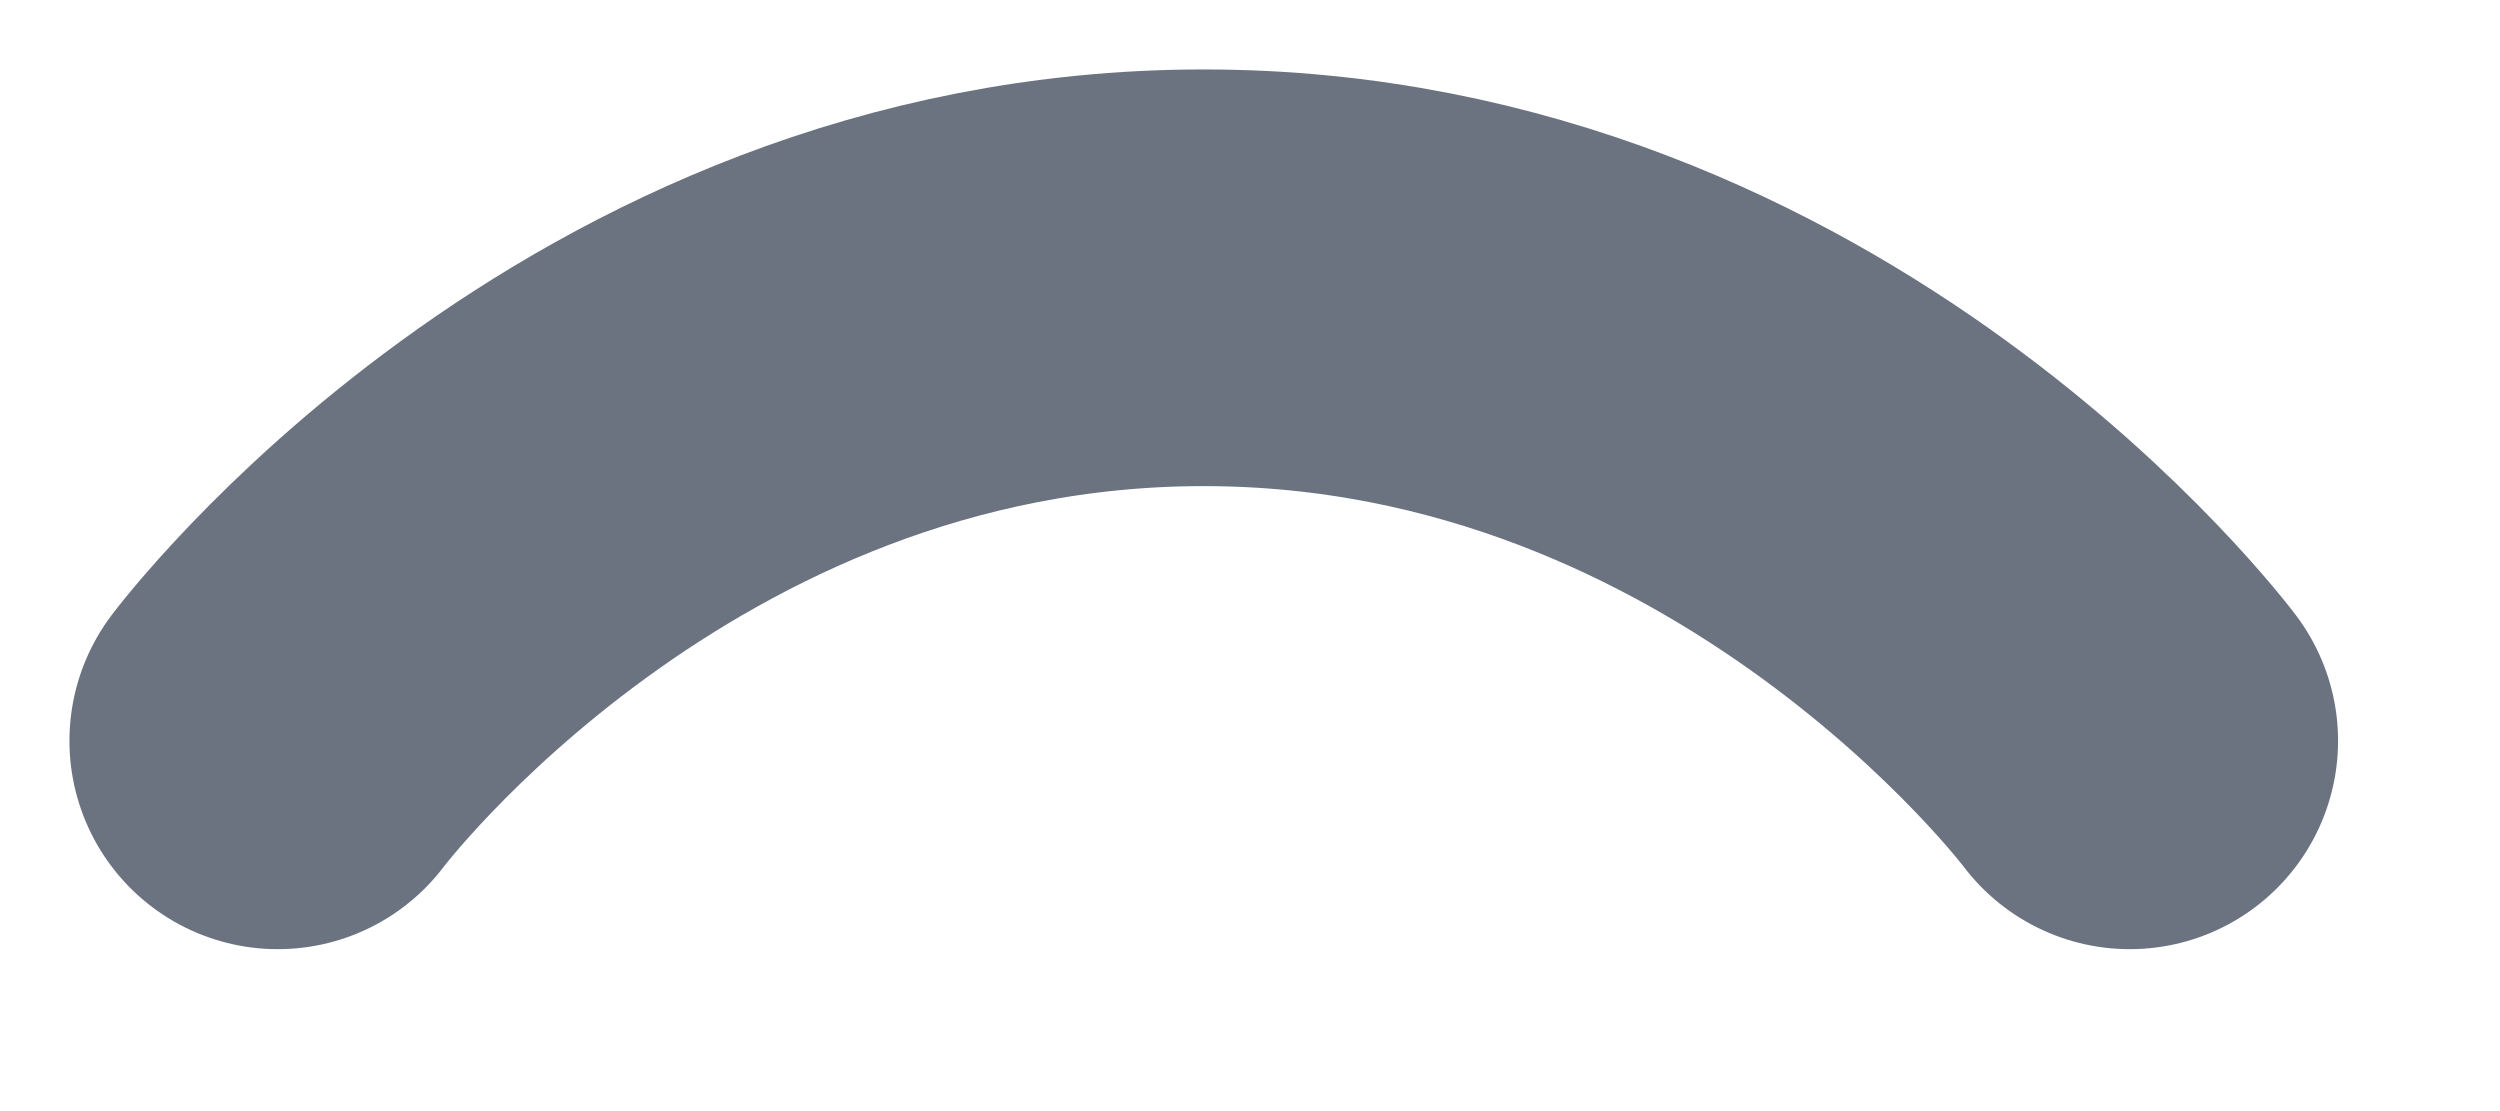 <?xml version="1.0" encoding="utf-8"?>
<svg xmlns="http://www.w3.org/2000/svg" fill="none" height="100%" overflow="visible" preserveAspectRatio="none" style="display: block;" viewBox="0 0 9 4" width="100%">
<path d="M7.667 2.667C7.667 2.667 6.417 1 4.333 1C2.25 1 1 2.667 1 2.667" id="Vector" stroke="#6B7280" stroke-linecap="round" stroke-width="1.5"/>
</svg>